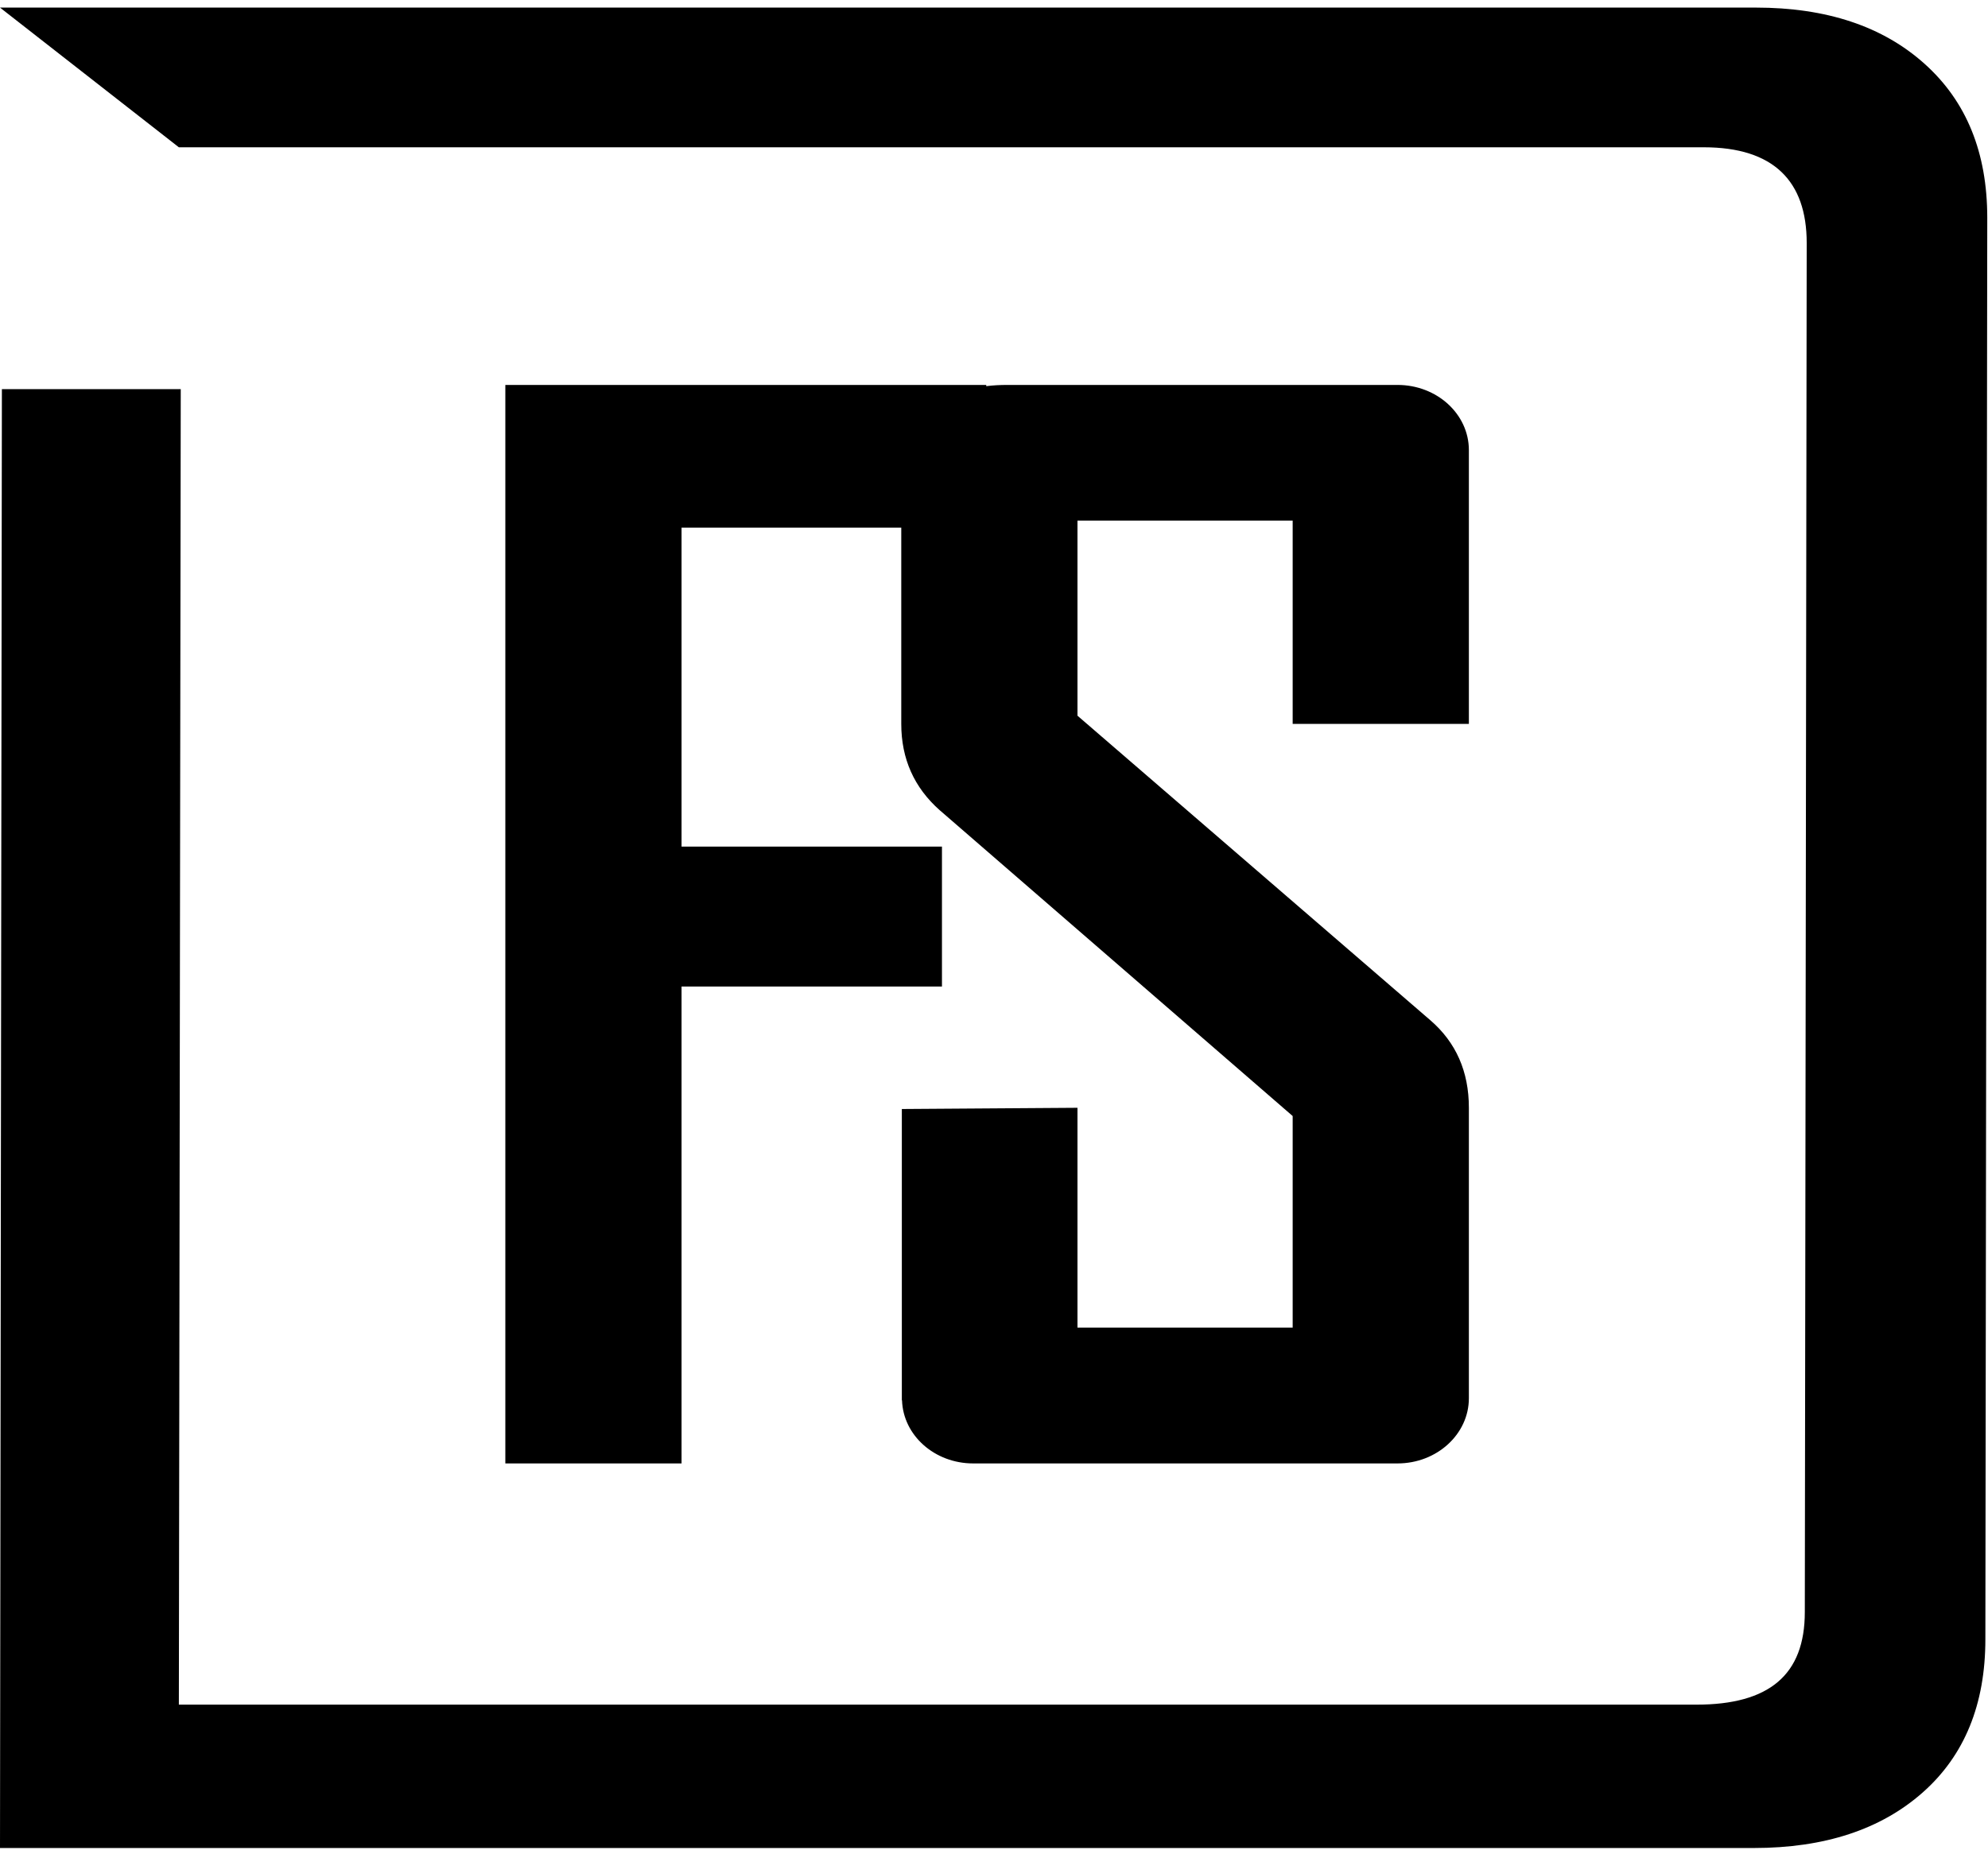 <?xml version="1.0" encoding="UTF-8"?> <svg xmlns="http://www.w3.org/2000/svg" width="164" height="153" viewBox="0 0 164 153" fill="none"> <path d="M163.939 17.967L163.783 135.26C163.783 140.626 162.066 144.849 158.615 147.901C155.165 150.952 150.527 152.485 144.672 152.485H0L0.156 32.111H14.911L14.755 140.656H139.942C145.953 140.656 148.888 138.196 148.888 133.018L149.044 20.049C149.044 14.944 146.312 12.153 140.551 12.153H14.755L0 0.626H144.844C150.684 0.626 155.321 2.173 158.771 5.268C162.222 8.363 163.939 12.586 163.939 17.967Z" fill="black"></path> <path d="M121.175 91.407V115.372C121.175 118.337 118.536 120.752 115.288 120.752H80.284C77.098 120.752 74.507 118.438 74.413 115.545H74.397V91.508L88.886 91.407V109.543H106.639V92.088L79.237 68.339L77.52 66.851C75.412 64.983 74.35 62.611 74.35 59.733V43.535H56.224V69.857H77.707V81.399H56.224V120.752H41.688V31.762H81.361V31.864C81.923 31.791 82.501 31.762 83.109 31.762H115.288C118.536 31.762 121.175 34.163 121.175 37.142V59.733H106.639V42.957H88.886V59.054L118.005 84.191C120.113 86.014 121.175 88.415 121.175 91.407Z" fill="black"></path> </svg> 